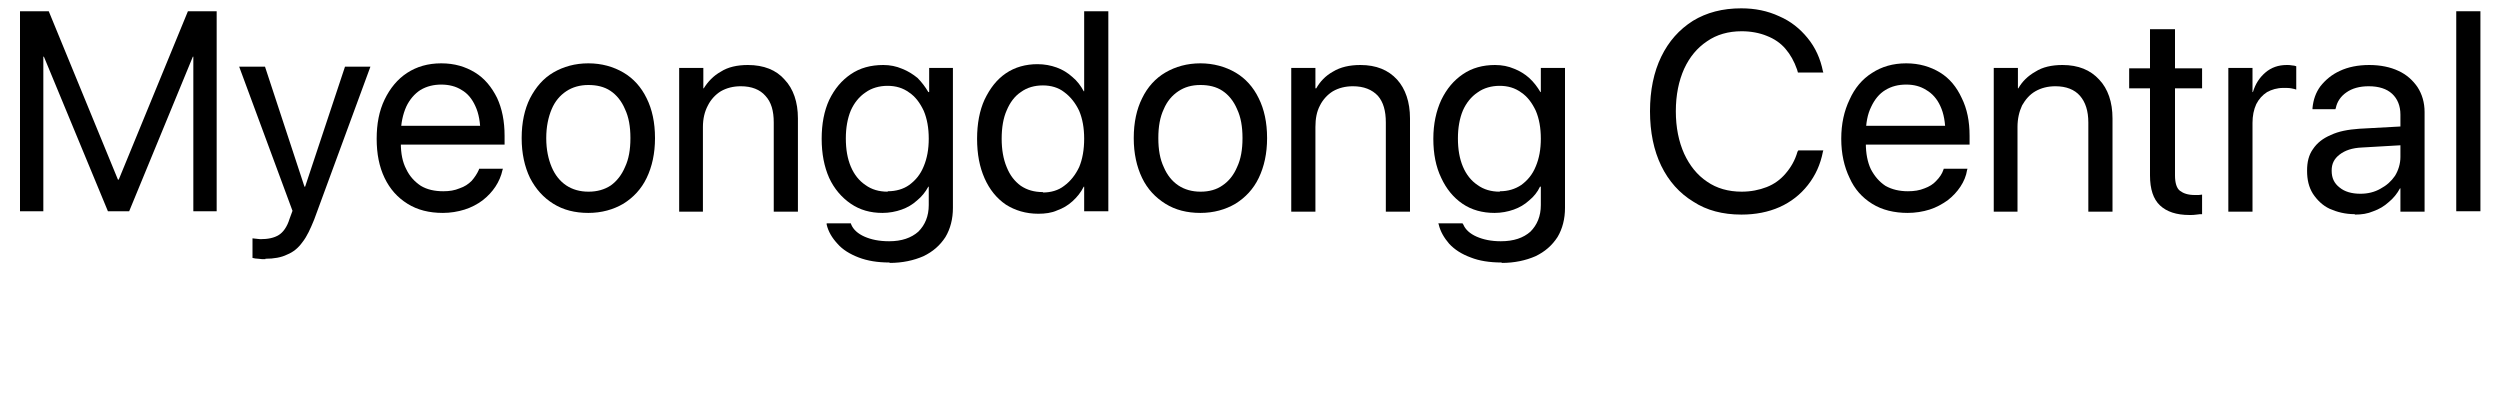 <?xml version="1.0" encoding="utf-8"?>
<svg xmlns="http://www.w3.org/2000/svg" fill="none" height="100%" overflow="visible" preserveAspectRatio="none" style="display: block;" viewBox="0 0 6 1" width="100%">
<g clip-path="url(#clip0_0_7602)" id="Myeongdong Central">
<path d="M0.048 0.507V0.027H0.117L0.283 0.431H0.285L0.451 0.027H0.52V0.507H0.464V0.136H0.437L0.502 0.041L0.31 0.507H0.259L0.066 0.041L0.131 0.136H0.104V0.507H0.048H0.048Z" fill="black" id="Vector"/>
<path d="M0.637 0.622C0.631 0.622 0.626 0.622 0.62 0.621C0.615 0.621 0.61 0.62 0.606 0.619V0.572C0.609 0.572 0.611 0.573 0.615 0.573C0.618 0.573 0.621 0.574 0.625 0.574C0.643 0.574 0.658 0.571 0.669 0.564C0.679 0.558 0.689 0.545 0.695 0.525L0.702 0.506L0.574 0.16H0.636L0.735 0.461L0.723 0.448H0.74L0.728 0.461L0.828 0.16H0.889L0.754 0.527C0.745 0.549 0.737 0.567 0.726 0.581C0.716 0.595 0.704 0.605 0.689 0.611C0.675 0.618 0.657 0.621 0.637 0.621L0.637 0.622Z" fill="black" id="Vector_2"/>
<path d="M1.063 0.511C1.03 0.511 1.002 0.504 0.978 0.489C0.954 0.474 0.936 0.454 0.923 0.427C0.91 0.4 0.904 0.369 0.904 0.333C0.904 0.297 0.91 0.266 0.923 0.239C0.936 0.212 0.954 0.19 0.977 0.175C1 0.16 1.027 0.152 1.059 0.152C1.091 0.152 1.117 0.16 1.14 0.174C1.163 0.188 1.18 0.209 1.193 0.235C1.205 0.261 1.211 0.291 1.211 0.326V0.347H0.933V0.302H1.182L1.153 0.344V0.321C1.153 0.294 1.149 0.272 1.141 0.255C1.133 0.237 1.122 0.224 1.108 0.216C1.094 0.207 1.077 0.203 1.059 0.203C1.041 0.203 1.024 0.207 1.009 0.216C0.995 0.225 0.983 0.239 0.975 0.256C0.967 0.274 0.962 0.296 0.962 0.321V0.344C0.962 0.368 0.966 0.389 0.975 0.406C0.983 0.423 0.995 0.436 1.01 0.446C1.025 0.455 1.043 0.459 1.064 0.459C1.079 0.459 1.091 0.457 1.103 0.452C1.115 0.448 1.124 0.442 1.132 0.434C1.139 0.426 1.145 0.417 1.149 0.408L1.15 0.405H1.207L1.206 0.408C1.203 0.422 1.197 0.436 1.189 0.448C1.181 0.46 1.171 0.471 1.158 0.481C1.146 0.49 1.131 0.498 1.115 0.503C1.099 0.508 1.081 0.511 1.063 0.511L1.063 0.511Z" fill="black" id="Vector_3"/>
<path d="M1.412 0.511C1.38 0.511 1.352 0.504 1.328 0.489C1.304 0.474 1.286 0.454 1.272 0.427C1.259 0.4 1.252 0.368 1.252 0.332V0.331C1.252 0.294 1.259 0.262 1.272 0.236C1.286 0.209 1.304 0.188 1.328 0.174C1.352 0.16 1.38 0.152 1.412 0.152C1.444 0.152 1.472 0.16 1.496 0.174C1.52 0.188 1.539 0.209 1.552 0.236C1.565 0.262 1.572 0.294 1.572 0.331V0.332C1.572 0.368 1.565 0.4 1.552 0.427C1.539 0.454 1.52 0.474 1.496 0.489C1.472 0.503 1.444 0.511 1.412 0.511V0.511ZM1.413 0.46C1.433 0.46 1.451 0.455 1.466 0.445C1.48 0.435 1.492 0.42 1.5 0.401C1.509 0.382 1.513 0.359 1.513 0.332V0.331C1.513 0.304 1.509 0.281 1.5 0.262C1.492 0.243 1.48 0.228 1.465 0.218C1.45 0.208 1.432 0.204 1.412 0.204C1.392 0.204 1.374 0.209 1.359 0.219C1.344 0.229 1.332 0.243 1.324 0.262C1.316 0.281 1.311 0.304 1.311 0.331V0.332C1.311 0.359 1.316 0.382 1.324 0.401C1.332 0.42 1.344 0.435 1.359 0.445C1.374 0.455 1.392 0.46 1.412 0.46H1.413Z" fill="black" id="Vector_4"/>
<path d="M1.63 0.508V0.163H1.688V0.212H1.689C1.699 0.196 1.712 0.182 1.73 0.172C1.747 0.161 1.769 0.156 1.795 0.156C1.833 0.156 1.863 0.168 1.883 0.191C1.904 0.213 1.915 0.245 1.915 0.284V0.508H1.857V0.294C1.857 0.266 1.851 0.245 1.837 0.23C1.824 0.215 1.804 0.207 1.778 0.207C1.76 0.207 1.744 0.211 1.73 0.219C1.717 0.227 1.706 0.239 1.699 0.253C1.691 0.268 1.687 0.285 1.687 0.305V0.508H1.629L1.63 0.508Z" fill="black" id="Vector_5"/>
<path d="M2.135 0.63C2.106 0.63 2.082 0.626 2.061 0.618C2.04 0.61 2.022 0.599 2.01 0.585C1.997 0.571 1.988 0.556 1.984 0.539L1.984 0.536H2.042L2.043 0.539C2.048 0.551 2.059 0.561 2.075 0.568C2.091 0.575 2.11 0.579 2.134 0.579C2.164 0.579 2.187 0.571 2.204 0.556C2.22 0.54 2.229 0.519 2.229 0.492V0.448H2.228C2.221 0.461 2.212 0.472 2.201 0.481C2.19 0.491 2.178 0.498 2.164 0.503C2.15 0.508 2.134 0.511 2.118 0.511C2.089 0.511 2.064 0.504 2.042 0.489C2.02 0.474 2.002 0.453 1.99 0.427C1.978 0.4 1.972 0.369 1.972 0.333C1.972 0.297 1.978 0.266 1.99 0.24C2.003 0.213 2.02 0.193 2.042 0.178C2.064 0.163 2.09 0.156 2.12 0.156C2.136 0.156 2.151 0.159 2.165 0.165C2.178 0.17 2.191 0.178 2.202 0.187C2.212 0.197 2.221 0.209 2.228 0.221H2.23V0.163H2.287V0.499C2.287 0.525 2.281 0.549 2.269 0.569C2.256 0.589 2.239 0.604 2.216 0.615C2.193 0.625 2.166 0.631 2.135 0.631V0.63ZM2.131 0.459C2.15 0.459 2.168 0.454 2.182 0.444C2.197 0.433 2.209 0.419 2.217 0.399C2.225 0.38 2.229 0.358 2.229 0.333C2.229 0.307 2.225 0.285 2.217 0.266C2.208 0.247 2.197 0.232 2.182 0.222C2.167 0.211 2.15 0.206 2.13 0.206C2.111 0.206 2.092 0.211 2.077 0.222C2.062 0.232 2.05 0.247 2.042 0.265C2.034 0.284 2.03 0.307 2.03 0.332C2.03 0.359 2.034 0.381 2.042 0.4C2.05 0.419 2.062 0.434 2.077 0.444C2.092 0.455 2.11 0.46 2.13 0.46L2.131 0.459Z" fill="black" id="Vector_6"/>
<path d="M2.492 0.513C2.462 0.513 2.436 0.505 2.414 0.491C2.392 0.476 2.375 0.455 2.363 0.428C2.351 0.401 2.345 0.37 2.345 0.333C2.345 0.297 2.351 0.265 2.363 0.239C2.376 0.212 2.392 0.191 2.414 0.176C2.436 0.161 2.462 0.154 2.49 0.154C2.507 0.154 2.522 0.157 2.536 0.162C2.55 0.167 2.563 0.175 2.574 0.185C2.585 0.194 2.594 0.206 2.601 0.219H2.602V0.027H2.66V0.507H2.602V0.448H2.601C2.594 0.462 2.585 0.473 2.574 0.483C2.563 0.493 2.551 0.5 2.537 0.505C2.524 0.511 2.508 0.513 2.492 0.513V0.513ZM2.503 0.462C2.522 0.462 2.54 0.457 2.554 0.446C2.569 0.435 2.581 0.42 2.59 0.401C2.598 0.382 2.602 0.359 2.602 0.333C2.602 0.307 2.598 0.285 2.59 0.266C2.581 0.247 2.569 0.232 2.554 0.221C2.54 0.21 2.522 0.205 2.503 0.205C2.483 0.205 2.465 0.21 2.45 0.221C2.435 0.231 2.424 0.246 2.416 0.265C2.408 0.283 2.404 0.306 2.404 0.333C2.404 0.359 2.408 0.382 2.416 0.401C2.424 0.421 2.435 0.435 2.45 0.446C2.465 0.456 2.482 0.461 2.503 0.461V0.462Z" fill="black" id="Vector_7"/>
<path d="M2.881 0.511C2.849 0.511 2.821 0.504 2.797 0.489C2.773 0.474 2.754 0.454 2.741 0.427C2.728 0.4 2.721 0.368 2.721 0.332V0.331C2.721 0.294 2.728 0.262 2.741 0.236C2.754 0.209 2.773 0.188 2.797 0.174C2.821 0.16 2.849 0.152 2.881 0.152C2.912 0.152 2.941 0.16 2.965 0.174C2.989 0.188 3.008 0.209 3.021 0.236C3.034 0.262 3.041 0.294 3.041 0.331V0.332C3.041 0.368 3.034 0.4 3.021 0.427C3.008 0.454 2.989 0.474 2.965 0.489C2.941 0.503 2.913 0.511 2.881 0.511V0.511ZM2.882 0.46C2.902 0.46 2.92 0.455 2.934 0.445C2.949 0.435 2.961 0.42 2.969 0.401C2.978 0.382 2.982 0.359 2.982 0.332V0.331C2.982 0.304 2.978 0.281 2.969 0.262C2.961 0.243 2.949 0.228 2.934 0.218C2.919 0.208 2.901 0.204 2.881 0.204C2.86 0.204 2.843 0.209 2.828 0.219C2.813 0.229 2.801 0.243 2.793 0.262C2.784 0.281 2.78 0.304 2.78 0.331V0.332C2.78 0.359 2.784 0.382 2.793 0.401C2.801 0.42 2.813 0.435 2.828 0.445C2.843 0.455 2.861 0.46 2.881 0.46H2.882Z" fill="black" id="Vector_8"/>
<path d="M3.099 0.508V0.163H3.157V0.212H3.159C3.168 0.196 3.181 0.182 3.199 0.172C3.217 0.161 3.239 0.156 3.265 0.156C3.303 0.156 3.332 0.168 3.353 0.191C3.373 0.213 3.384 0.245 3.384 0.284V0.508H3.326V0.294C3.326 0.266 3.32 0.245 3.307 0.23C3.293 0.215 3.273 0.207 3.247 0.207C3.229 0.207 3.213 0.211 3.199 0.219C3.186 0.227 3.175 0.239 3.168 0.253C3.16 0.268 3.157 0.285 3.157 0.305V0.508H3.099L3.099 0.508Z" fill="black" id="Vector_9"/>
<path d="M3.604 0.63C3.575 0.63 3.55 0.626 3.53 0.618C3.508 0.61 3.491 0.599 3.478 0.585C3.466 0.571 3.457 0.556 3.453 0.539L3.452 0.536H3.51L3.512 0.539C3.517 0.551 3.528 0.561 3.544 0.568C3.56 0.575 3.579 0.579 3.602 0.579C3.633 0.579 3.656 0.571 3.673 0.556C3.689 0.54 3.698 0.519 3.698 0.492V0.448H3.696C3.69 0.461 3.681 0.472 3.67 0.481C3.659 0.491 3.647 0.498 3.633 0.503C3.619 0.508 3.603 0.511 3.587 0.511C3.558 0.511 3.532 0.504 3.51 0.489C3.488 0.474 3.471 0.453 3.459 0.427C3.446 0.4 3.44 0.369 3.44 0.333C3.44 0.297 3.447 0.266 3.459 0.24C3.472 0.213 3.489 0.193 3.511 0.178C3.533 0.163 3.559 0.156 3.588 0.156C3.605 0.156 3.62 0.159 3.634 0.165C3.647 0.17 3.66 0.178 3.67 0.187C3.681 0.197 3.69 0.209 3.697 0.221H3.698V0.163H3.756V0.499C3.756 0.525 3.75 0.549 3.738 0.569C3.725 0.589 3.708 0.604 3.685 0.615C3.662 0.625 3.635 0.631 3.604 0.631V0.63ZM3.6 0.459C3.619 0.459 3.636 0.454 3.651 0.444C3.666 0.433 3.678 0.419 3.686 0.399C3.694 0.38 3.698 0.358 3.698 0.333C3.698 0.307 3.694 0.285 3.686 0.266C3.677 0.247 3.666 0.232 3.651 0.222C3.636 0.211 3.619 0.206 3.599 0.206C3.58 0.206 3.561 0.211 3.546 0.222C3.531 0.232 3.519 0.247 3.511 0.265C3.503 0.284 3.499 0.307 3.499 0.332C3.499 0.359 3.503 0.381 3.511 0.4C3.519 0.419 3.531 0.434 3.546 0.444C3.561 0.455 3.579 0.46 3.599 0.46L3.6 0.459Z" fill="black" id="Vector_10"/>
<path d="M4.179 0.515C4.135 0.515 4.096 0.505 4.064 0.484C4.031 0.464 4.005 0.435 3.987 0.398C3.969 0.361 3.96 0.317 3.96 0.267C3.96 0.217 3.969 0.173 3.987 0.136C4.005 0.099 4.03 0.071 4.063 0.05C4.096 0.03 4.134 0.02 4.179 0.02C4.212 0.02 4.242 0.026 4.27 0.039C4.298 0.051 4.32 0.069 4.338 0.091C4.357 0.114 4.369 0.141 4.375 0.171L4.376 0.174H4.315L4.313 0.167C4.306 0.147 4.297 0.131 4.285 0.117C4.273 0.103 4.258 0.093 4.24 0.086C4.223 0.079 4.202 0.075 4.18 0.075C4.148 0.075 4.12 0.083 4.097 0.099C4.073 0.115 4.055 0.137 4.042 0.165C4.029 0.194 4.022 0.228 4.022 0.267C4.022 0.306 4.029 0.34 4.042 0.369C4.055 0.397 4.073 0.42 4.097 0.436C4.12 0.452 4.148 0.46 4.18 0.46C4.202 0.46 4.222 0.456 4.24 0.449C4.258 0.442 4.273 0.431 4.285 0.417C4.298 0.402 4.308 0.385 4.314 0.364L4.316 0.361H4.376L4.375 0.364C4.369 0.395 4.357 0.421 4.339 0.444C4.321 0.467 4.298 0.485 4.271 0.497C4.244 0.509 4.213 0.515 4.18 0.515L4.179 0.515Z" fill="black" id="Vector_11"/>
<path d="M4.579 0.511C4.546 0.511 4.517 0.504 4.493 0.489C4.469 0.474 4.451 0.454 4.439 0.427C4.426 0.4 4.419 0.369 4.419 0.333C4.419 0.297 4.426 0.266 4.439 0.239C4.451 0.212 4.469 0.19 4.493 0.175C4.516 0.16 4.543 0.152 4.575 0.152C4.606 0.152 4.633 0.16 4.656 0.174C4.679 0.188 4.696 0.209 4.708 0.235C4.721 0.261 4.727 0.291 4.727 0.326V0.347H4.448V0.302H4.698L4.669 0.344V0.321C4.669 0.294 4.665 0.272 4.657 0.255C4.649 0.237 4.637 0.224 4.623 0.216C4.609 0.207 4.593 0.203 4.575 0.203C4.556 0.203 4.54 0.207 4.525 0.216C4.51 0.225 4.499 0.239 4.491 0.256C4.482 0.274 4.478 0.296 4.478 0.321V0.344C4.478 0.368 4.482 0.389 4.49 0.406C4.499 0.423 4.51 0.436 4.525 0.446C4.541 0.455 4.559 0.459 4.579 0.459C4.594 0.459 4.607 0.457 4.619 0.452C4.63 0.448 4.64 0.442 4.647 0.434C4.655 0.426 4.661 0.417 4.664 0.408L4.665 0.405H4.722L4.721 0.408C4.719 0.422 4.713 0.436 4.705 0.448C4.697 0.46 4.687 0.471 4.674 0.481C4.661 0.49 4.647 0.498 4.631 0.503C4.615 0.508 4.597 0.511 4.578 0.511L4.579 0.511Z" fill="black" id="Vector_12"/>
<path d="M4.785 0.508V0.163H4.843V0.212H4.844C4.853 0.196 4.867 0.182 4.885 0.172C4.902 0.161 4.924 0.156 4.95 0.156C4.988 0.156 5.017 0.168 5.038 0.191C5.059 0.213 5.07 0.245 5.07 0.284V0.508H5.012V0.294C5.012 0.266 5.005 0.245 4.992 0.23C4.979 0.215 4.959 0.207 4.933 0.207C4.915 0.207 4.899 0.211 4.885 0.219C4.871 0.227 4.861 0.239 4.853 0.253C4.846 0.268 4.842 0.285 4.842 0.305V0.508H4.784L4.785 0.508Z" fill="black" id="Vector_13"/>
<path d="M5.255 0.516C5.223 0.516 5.2 0.508 5.184 0.493C5.168 0.478 5.16 0.454 5.16 0.421V0.212H5.11V0.164H5.16V0.07H5.22V0.164H5.285V0.212H5.22V0.421C5.22 0.439 5.224 0.452 5.232 0.458C5.24 0.464 5.251 0.468 5.267 0.468C5.271 0.468 5.274 0.468 5.277 0.468C5.28 0.468 5.283 0.467 5.285 0.467V0.514C5.282 0.514 5.277 0.514 5.272 0.515C5.266 0.516 5.261 0.516 5.255 0.516L5.255 0.516Z" fill="black" id="Vector_14"/>
<path d="M5.348 0.508V0.163H5.406V0.221H5.407C5.413 0.201 5.423 0.186 5.437 0.174C5.451 0.162 5.468 0.156 5.488 0.156C5.493 0.156 5.497 0.156 5.501 0.157C5.505 0.157 5.508 0.158 5.511 0.159V0.215C5.508 0.214 5.505 0.213 5.499 0.212C5.494 0.211 5.487 0.211 5.48 0.211C5.465 0.211 5.452 0.215 5.441 0.221C5.43 0.228 5.421 0.238 5.415 0.25C5.409 0.263 5.406 0.278 5.406 0.295V0.508H5.348H5.348Z" fill="black" id="Vector_15"/>
<path d="M5.651 0.514C5.629 0.514 5.609 0.509 5.591 0.501C5.574 0.493 5.561 0.48 5.551 0.465C5.541 0.449 5.537 0.431 5.537 0.41V0.409C5.537 0.389 5.541 0.372 5.551 0.358C5.561 0.343 5.575 0.332 5.594 0.324C5.613 0.315 5.635 0.311 5.662 0.309L5.79 0.302V0.347L5.669 0.354C5.645 0.355 5.628 0.361 5.615 0.371C5.602 0.381 5.596 0.393 5.596 0.409V0.41C5.596 0.427 5.602 0.44 5.615 0.45C5.627 0.46 5.644 0.465 5.665 0.465C5.683 0.465 5.699 0.461 5.713 0.453C5.728 0.445 5.739 0.435 5.748 0.422C5.756 0.409 5.761 0.393 5.761 0.377V0.275C5.761 0.254 5.754 0.237 5.741 0.225C5.728 0.213 5.709 0.207 5.685 0.207C5.663 0.207 5.645 0.212 5.631 0.222C5.618 0.231 5.609 0.244 5.606 0.259L5.605 0.262H5.55V0.259C5.552 0.239 5.558 0.222 5.569 0.207C5.581 0.192 5.596 0.179 5.616 0.17C5.635 0.161 5.659 0.156 5.686 0.156C5.713 0.156 5.737 0.161 5.756 0.17C5.776 0.179 5.791 0.193 5.802 0.209C5.813 0.226 5.819 0.246 5.819 0.269V0.508H5.761V0.452H5.76C5.753 0.465 5.744 0.476 5.733 0.485C5.722 0.495 5.71 0.502 5.696 0.507C5.682 0.513 5.668 0.515 5.652 0.515L5.651 0.514Z" fill="black" id="Vector_16"/>
<path d="M5.895 0.507V0.027H5.953V0.507H5.895Z" fill="black" id="Vector_17"/>
</g>
<defs>
<clipPath id="clip0_0_7602">
<rect fill="white" height="0.68" width="5.96"/>
</clipPath>
</defs>
</svg>